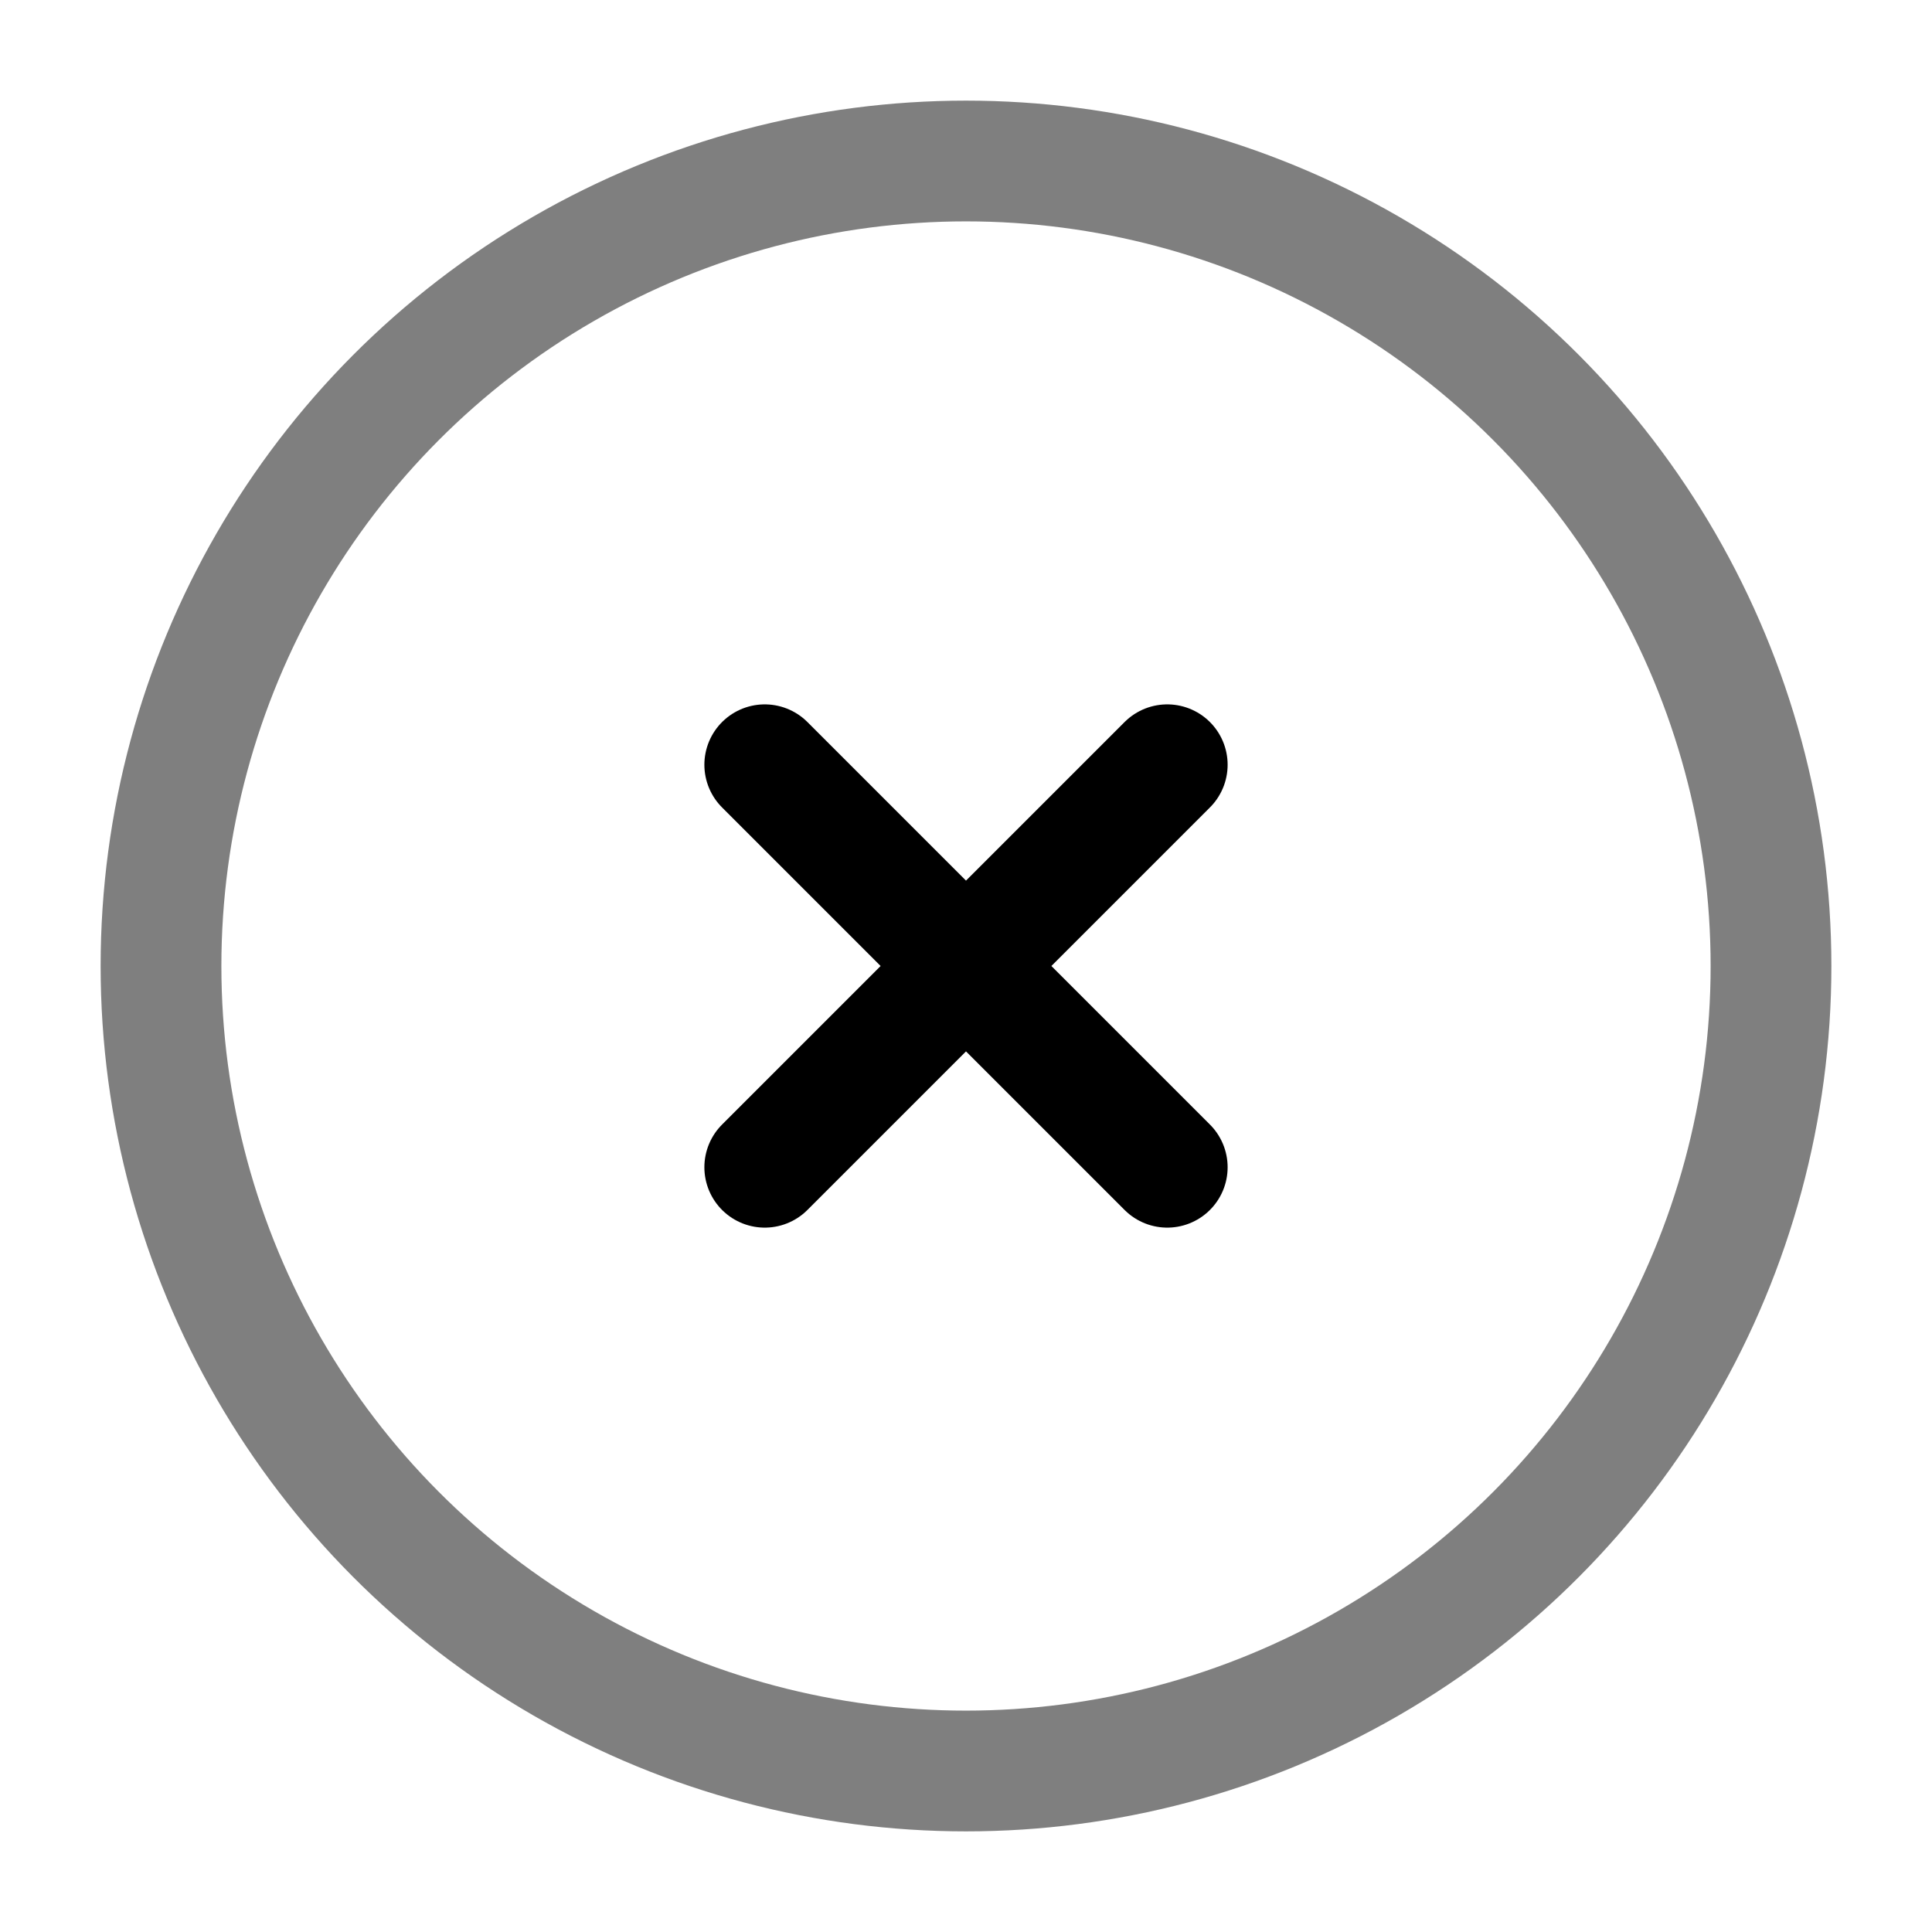 <svg width="24" height="24" viewBox="0 0 24 24" fill="none" xmlns="http://www.w3.org/2000/svg">
<circle opacity="0.5" cx="12" cy="12" r="10" stroke="black" stroke-width="1.5"/>
<path d="M14.5 9.5L9.5 14.5M9.5 9.5L14.5 14.5" stroke="black" stroke-width="1.5" stroke-linecap="round"/>
</svg>
